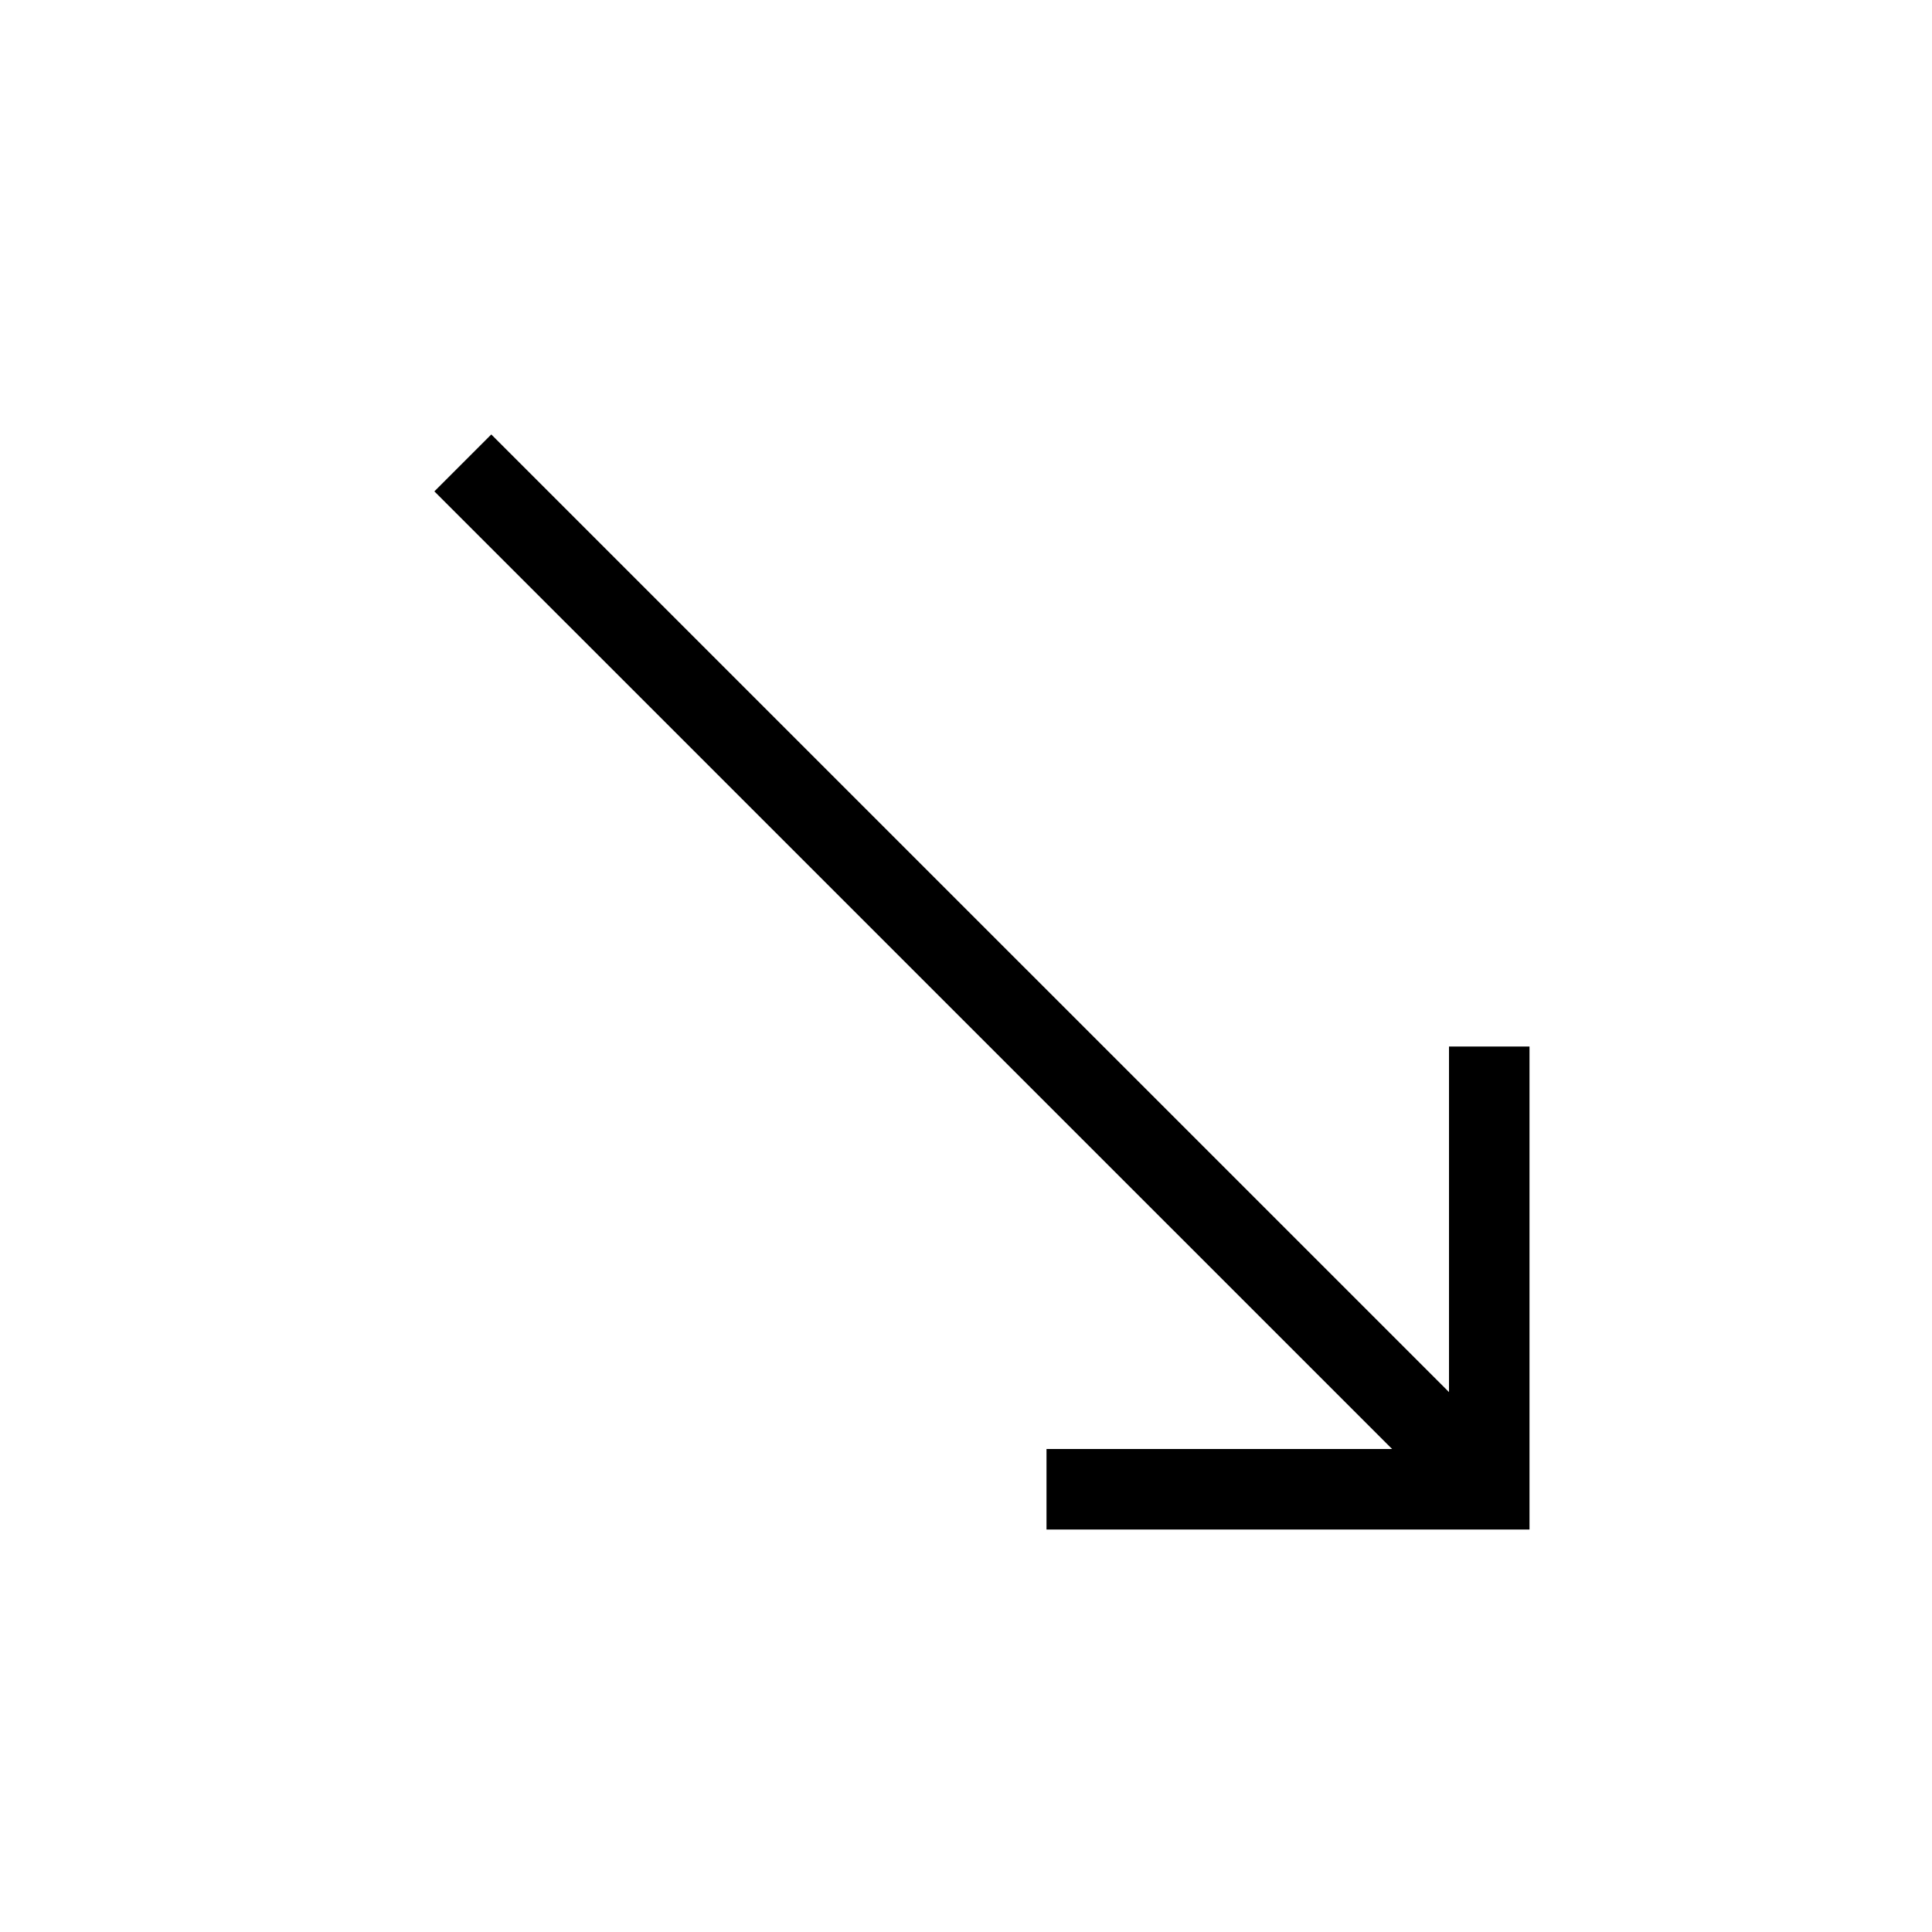<?xml version="1.0" encoding="utf-8"?>
<svg width="800px" height="800px" viewBox="0 0 24 24" xmlns="http://www.w3.org/2000/svg"><path d="M18 13h1v6h-6v-1h4.293L5.396 6.104l.707-.707L18 17.293z"/><path fill="none" d="M0 0h24v24H0z"/></svg>